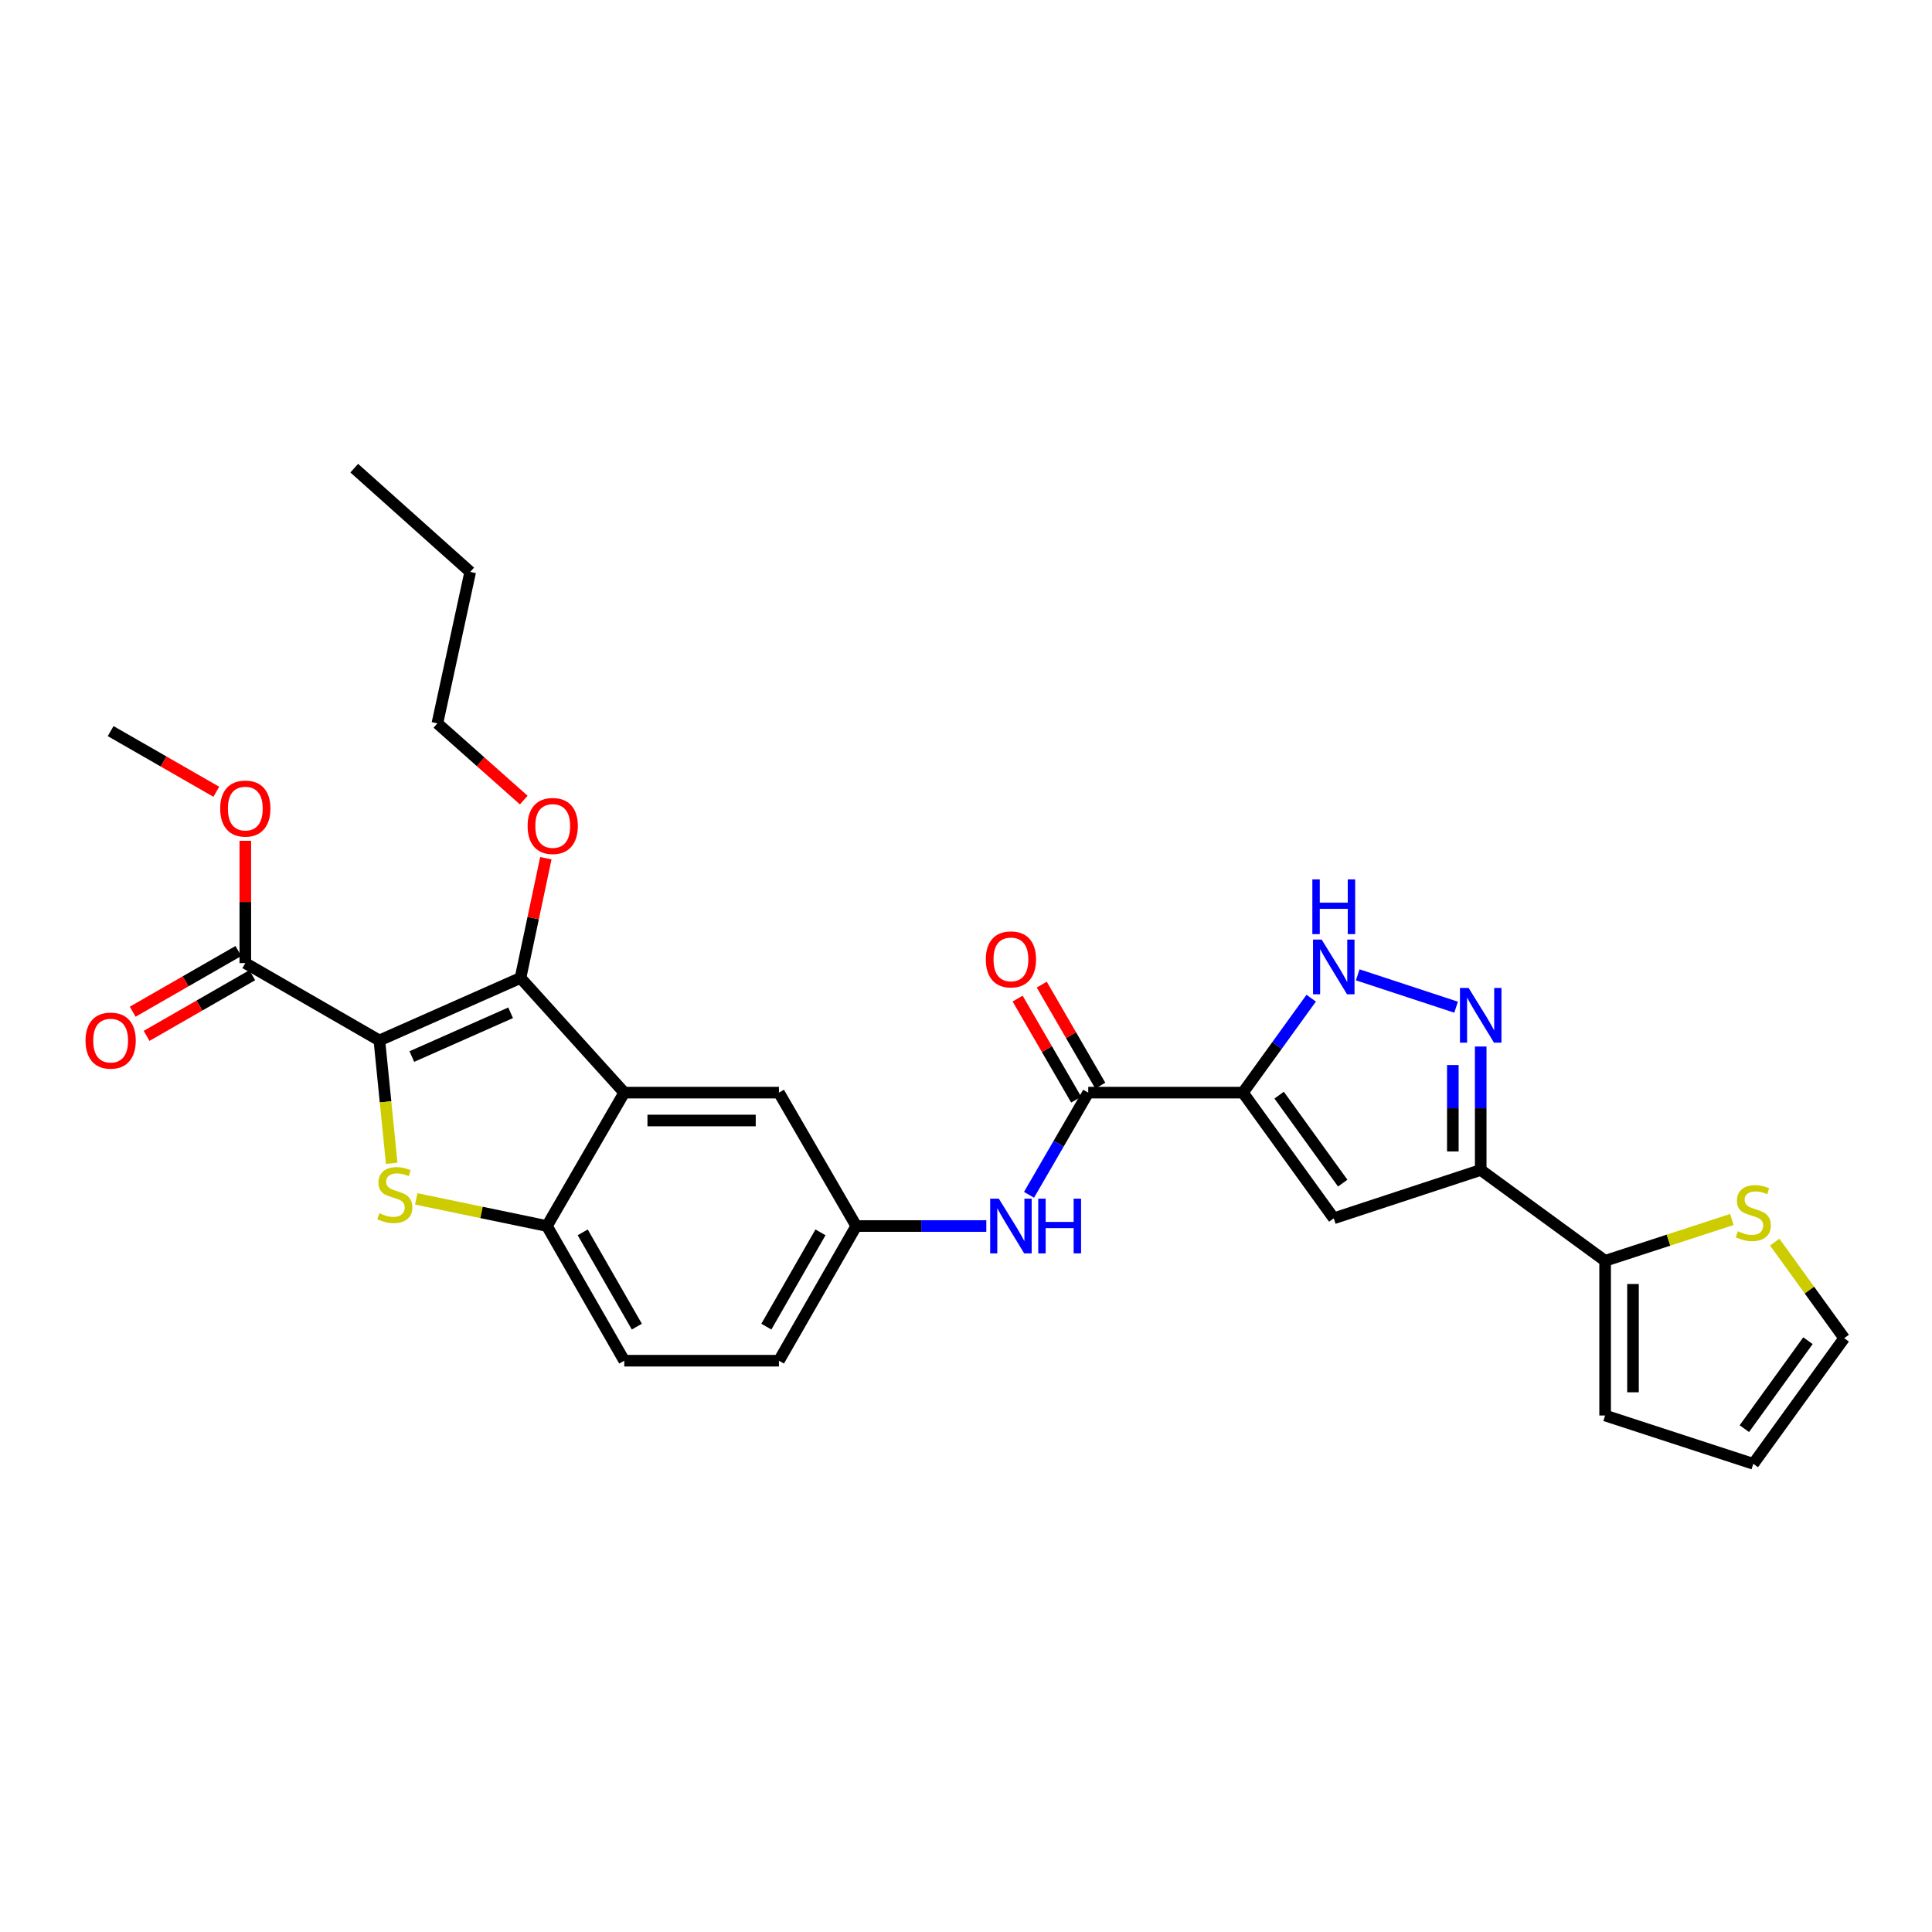 <?xml version='1.0' encoding='iso-8859-1'?>
<svg version='1.1' baseProfile='full'
              xmlns='http://www.w3.org/2000/svg'
                      xmlns:rdkit='http://www.rdkit.org/xml'
                      xmlns:xlink='http://www.w3.org/1999/xlink'
                  xml:space='preserve'
width='1000px' height='1000px' viewBox='0 0 1000 1000'>
<!-- END OF HEADER -->
<rect style='opacity:1.0;fill:#FFFFFF;stroke:none' width='1000' height='1000' x='0' y='0'> </rect>
<path class='bond-1' d='M 196.364,538.531 L 199.555,570.326' style='fill:none;fill-rule:evenodd;stroke:#000000;stroke-width:6px;stroke-linecap:butt;stroke-linejoin:miter;stroke-opacity:1' />
<path class='bond-1' d='M 199.555,570.326 L 202.746,602.122' style='fill:none;fill-rule:evenodd;stroke:#CCCC00;stroke-width:6px;stroke-linecap:butt;stroke-linejoin:miter;stroke-opacity:1' />
<path class='bond-2' d='M 196.364,538.531 L 269.41,506.172' style='fill:none;fill-rule:evenodd;stroke:#000000;stroke-width:6px;stroke-linecap:butt;stroke-linejoin:miter;stroke-opacity:1' />
<path class='bond-2' d='M 213.165,546.868 L 264.297,524.217' style='fill:none;fill-rule:evenodd;stroke:#000000;stroke-width:6px;stroke-linecap:butt;stroke-linejoin:miter;stroke-opacity:1' />
<path class='bond-10' d='M 196.364,538.531 L 126.974,498.501' style='fill:none;fill-rule:evenodd;stroke:#000000;stroke-width:6px;stroke-linecap:butt;stroke-linejoin:miter;stroke-opacity:1' />
<path class='bond-0' d='M 643.334,565.543 L 563.267,565.543' style='fill:none;fill-rule:evenodd;stroke:#000000;stroke-width:6px;stroke-linecap:butt;stroke-linejoin:miter;stroke-opacity:1' />
<path class='bond-4' d='M 643.334,565.543 L 690.354,630.597' style='fill:none;fill-rule:evenodd;stroke:#000000;stroke-width:6px;stroke-linecap:butt;stroke-linejoin:miter;stroke-opacity:1' />
<path class='bond-4' d='M 662.081,566.849 L 694.994,612.387' style='fill:none;fill-rule:evenodd;stroke:#000000;stroke-width:6px;stroke-linecap:butt;stroke-linejoin:miter;stroke-opacity:1' />
<path class='bond-7' d='M 643.334,565.543 L 661.002,541.099' style='fill:none;fill-rule:evenodd;stroke:#000000;stroke-width:6px;stroke-linecap:butt;stroke-linejoin:miter;stroke-opacity:1' />
<path class='bond-7' d='M 661.002,541.099 L 678.669,516.656' style='fill:none;fill-rule:evenodd;stroke:#0000FF;stroke-width:6px;stroke-linecap:butt;stroke-linejoin:miter;stroke-opacity:1' />
<path class='bond-9' d='M 215.454,620.547 L 249.273,627.568' style='fill:none;fill-rule:evenodd;stroke:#CCCC00;stroke-width:6px;stroke-linecap:butt;stroke-linejoin:miter;stroke-opacity:1' />
<path class='bond-9' d='M 249.273,627.568 L 283.092,634.589' style='fill:none;fill-rule:evenodd;stroke:#000000;stroke-width:6px;stroke-linecap:butt;stroke-linejoin:miter;stroke-opacity:1' />
<path class='bond-3' d='M 269.41,506.172 L 323.114,565.543' style='fill:none;fill-rule:evenodd;stroke:#000000;stroke-width:6px;stroke-linecap:butt;stroke-linejoin:miter;stroke-opacity:1' />
<path class='bond-22' d='M 269.41,506.172 L 275.973,475.194' style='fill:none;fill-rule:evenodd;stroke:#000000;stroke-width:6px;stroke-linecap:butt;stroke-linejoin:miter;stroke-opacity:1' />
<path class='bond-22' d='M 275.973,475.194 L 282.537,444.215' style='fill:none;fill-rule:evenodd;stroke:#FF0000;stroke-width:6px;stroke-linecap:butt;stroke-linejoin:miter;stroke-opacity:1' />
<path class='bond-14' d='M 323.114,565.543 L 403.173,565.543' style='fill:none;fill-rule:evenodd;stroke:#000000;stroke-width:6px;stroke-linecap:butt;stroke-linejoin:miter;stroke-opacity:1' />
<path class='bond-14' d='M 335.123,579.971 L 391.164,579.971' style='fill:none;fill-rule:evenodd;stroke:#000000;stroke-width:6px;stroke-linecap:butt;stroke-linejoin:miter;stroke-opacity:1' />
<path class='bond-29' d='M 323.114,565.543 L 283.092,634.589' style='fill:none;fill-rule:evenodd;stroke:#000000;stroke-width:6px;stroke-linecap:butt;stroke-linejoin:miter;stroke-opacity:1' />
<path class='bond-5' d='M 690.354,630.597 L 766.413,605.573' style='fill:none;fill-rule:evenodd;stroke:#000000;stroke-width:6px;stroke-linecap:butt;stroke-linejoin:miter;stroke-opacity:1' />
<path class='bond-11' d='M 766.413,605.573 L 830.81,652.592' style='fill:none;fill-rule:evenodd;stroke:#000000;stroke-width:6px;stroke-linecap:butt;stroke-linejoin:miter;stroke-opacity:1' />
<path class='bond-31' d='M 766.413,605.573 L 766.413,573.624' style='fill:none;fill-rule:evenodd;stroke:#000000;stroke-width:6px;stroke-linecap:butt;stroke-linejoin:miter;stroke-opacity:1' />
<path class='bond-31' d='M 766.413,573.624 L 766.413,541.675' style='fill:none;fill-rule:evenodd;stroke:#0000FF;stroke-width:6px;stroke-linecap:butt;stroke-linejoin:miter;stroke-opacity:1' />
<path class='bond-31' d='M 751.985,595.988 L 751.985,573.624' style='fill:none;fill-rule:evenodd;stroke:#000000;stroke-width:6px;stroke-linecap:butt;stroke-linejoin:miter;stroke-opacity:1' />
<path class='bond-31' d='M 751.985,573.624 L 751.985,551.26' style='fill:none;fill-rule:evenodd;stroke:#0000FF;stroke-width:6px;stroke-linecap:butt;stroke-linejoin:miter;stroke-opacity:1' />
<path class='bond-6' d='M 753.671,521.321 L 702.76,504.571' style='fill:none;fill-rule:evenodd;stroke:#0000FF;stroke-width:6px;stroke-linecap:butt;stroke-linejoin:miter;stroke-opacity:1' />
<path class='bond-8' d='M 563.267,565.543 L 547.942,591.988' style='fill:none;fill-rule:evenodd;stroke:#000000;stroke-width:6px;stroke-linecap:butt;stroke-linejoin:miter;stroke-opacity:1' />
<path class='bond-8' d='M 547.942,591.988 L 532.616,618.434' style='fill:none;fill-rule:evenodd;stroke:#0000FF;stroke-width:6px;stroke-linecap:butt;stroke-linejoin:miter;stroke-opacity:1' />
<path class='bond-16' d='M 569.509,561.926 L 554.357,535.78' style='fill:none;fill-rule:evenodd;stroke:#000000;stroke-width:6px;stroke-linecap:butt;stroke-linejoin:miter;stroke-opacity:1' />
<path class='bond-16' d='M 554.357,535.78 L 539.205,509.635' style='fill:none;fill-rule:evenodd;stroke:#FF0000;stroke-width:6px;stroke-linecap:butt;stroke-linejoin:miter;stroke-opacity:1' />
<path class='bond-16' d='M 557.026,569.16 L 541.874,543.015' style='fill:none;fill-rule:evenodd;stroke:#000000;stroke-width:6px;stroke-linecap:butt;stroke-linejoin:miter;stroke-opacity:1' />
<path class='bond-16' d='M 541.874,543.015 L 526.722,516.869' style='fill:none;fill-rule:evenodd;stroke:#FF0000;stroke-width:6px;stroke-linecap:butt;stroke-linejoin:miter;stroke-opacity:1' />
<path class='bond-20' d='M 283.092,634.589 L 323.114,704.3' style='fill:none;fill-rule:evenodd;stroke:#000000;stroke-width:6px;stroke-linecap:butt;stroke-linejoin:miter;stroke-opacity:1' />
<path class='bond-20' d='M 301.608,637.862 L 329.623,686.66' style='fill:none;fill-rule:evenodd;stroke:#000000;stroke-width:6px;stroke-linecap:butt;stroke-linejoin:miter;stroke-opacity:1' />
<path class='bond-19' d='M 123.381,492.245 L 96.034,507.95' style='fill:none;fill-rule:evenodd;stroke:#000000;stroke-width:6px;stroke-linecap:butt;stroke-linejoin:miter;stroke-opacity:1' />
<path class='bond-19' d='M 96.034,507.95 L 68.688,523.655' style='fill:none;fill-rule:evenodd;stroke:#FF0000;stroke-width:6px;stroke-linecap:butt;stroke-linejoin:miter;stroke-opacity:1' />
<path class='bond-19' d='M 130.566,504.757 L 103.22,520.462' style='fill:none;fill-rule:evenodd;stroke:#000000;stroke-width:6px;stroke-linecap:butt;stroke-linejoin:miter;stroke-opacity:1' />
<path class='bond-19' d='M 103.22,520.462 L 75.873,536.167' style='fill:none;fill-rule:evenodd;stroke:#FF0000;stroke-width:6px;stroke-linecap:butt;stroke-linejoin:miter;stroke-opacity:1' />
<path class='bond-23' d='M 126.974,498.501 L 126.974,466.848' style='fill:none;fill-rule:evenodd;stroke:#000000;stroke-width:6px;stroke-linecap:butt;stroke-linejoin:miter;stroke-opacity:1' />
<path class='bond-23' d='M 126.974,466.848 L 126.974,435.196' style='fill:none;fill-rule:evenodd;stroke:#FF0000;stroke-width:6px;stroke-linecap:butt;stroke-linejoin:miter;stroke-opacity:1' />
<path class='bond-13' d='M 830.81,652.592 L 863.612,641.897' style='fill:none;fill-rule:evenodd;stroke:#000000;stroke-width:6px;stroke-linecap:butt;stroke-linejoin:miter;stroke-opacity:1' />
<path class='bond-13' d='M 863.612,641.897 L 896.413,631.201' style='fill:none;fill-rule:evenodd;stroke:#CCCC00;stroke-width:6px;stroke-linecap:butt;stroke-linejoin:miter;stroke-opacity:1' />
<path class='bond-17' d='M 830.81,652.592 L 830.81,732.659' style='fill:none;fill-rule:evenodd;stroke:#000000;stroke-width:6px;stroke-linecap:butt;stroke-linejoin:miter;stroke-opacity:1' />
<path class='bond-17' d='M 845.238,664.602 L 845.238,720.649' style='fill:none;fill-rule:evenodd;stroke:#000000;stroke-width:6px;stroke-linecap:butt;stroke-linejoin:miter;stroke-opacity:1' />
<path class='bond-12' d='M 510.512,634.589 L 476.853,634.589' style='fill:none;fill-rule:evenodd;stroke:#0000FF;stroke-width:6px;stroke-linecap:butt;stroke-linejoin:miter;stroke-opacity:1' />
<path class='bond-12' d='M 476.853,634.589 L 443.195,634.589' style='fill:none;fill-rule:evenodd;stroke:#000000;stroke-width:6px;stroke-linecap:butt;stroke-linejoin:miter;stroke-opacity:1' />
<path class='bond-18' d='M 918.597,642.917 L 936.571,667.777' style='fill:none;fill-rule:evenodd;stroke:#CCCC00;stroke-width:6px;stroke-linecap:butt;stroke-linejoin:miter;stroke-opacity:1' />
<path class='bond-18' d='M 936.571,667.777 L 954.545,692.637' style='fill:none;fill-rule:evenodd;stroke:#000000;stroke-width:6px;stroke-linecap:butt;stroke-linejoin:miter;stroke-opacity:1' />
<path class='bond-15' d='M 403.173,565.543 L 443.195,634.589' style='fill:none;fill-rule:evenodd;stroke:#000000;stroke-width:6px;stroke-linecap:butt;stroke-linejoin:miter;stroke-opacity:1' />
<path class='bond-30' d='M 443.195,634.589 L 403.173,704.3' style='fill:none;fill-rule:evenodd;stroke:#000000;stroke-width:6px;stroke-linecap:butt;stroke-linejoin:miter;stroke-opacity:1' />
<path class='bond-30' d='M 424.679,637.862 L 396.664,686.66' style='fill:none;fill-rule:evenodd;stroke:#000000;stroke-width:6px;stroke-linecap:butt;stroke-linejoin:miter;stroke-opacity:1' />
<path class='bond-21' d='M 830.81,732.659 L 907.51,757.675' style='fill:none;fill-rule:evenodd;stroke:#000000;stroke-width:6px;stroke-linecap:butt;stroke-linejoin:miter;stroke-opacity:1' />
<path class='bond-32' d='M 954.545,692.637 L 907.51,757.675' style='fill:none;fill-rule:evenodd;stroke:#000000;stroke-width:6px;stroke-linecap:butt;stroke-linejoin:miter;stroke-opacity:1' />
<path class='bond-32' d='M 935.799,693.938 L 902.875,739.465' style='fill:none;fill-rule:evenodd;stroke:#000000;stroke-width:6px;stroke-linecap:butt;stroke-linejoin:miter;stroke-opacity:1' />
<path class='bond-24' d='M 323.114,704.3 L 403.173,704.3' style='fill:none;fill-rule:evenodd;stroke:#000000;stroke-width:6px;stroke-linecap:butt;stroke-linejoin:miter;stroke-opacity:1' />
<path class='bond-25' d='M 271.094,414.122 L 248.742,394.267' style='fill:none;fill-rule:evenodd;stroke:#FF0000;stroke-width:6px;stroke-linecap:butt;stroke-linejoin:miter;stroke-opacity:1' />
<path class='bond-25' d='M 248.742,394.267 L 226.39,374.413' style='fill:none;fill-rule:evenodd;stroke:#000000;stroke-width:6px;stroke-linecap:butt;stroke-linejoin:miter;stroke-opacity:1' />
<path class='bond-26' d='M 111.965,409.818 L 84.618,394.119' style='fill:none;fill-rule:evenodd;stroke:#FF0000;stroke-width:6px;stroke-linecap:butt;stroke-linejoin:miter;stroke-opacity:1' />
<path class='bond-26' d='M 84.618,394.119 L 57.271,378.42' style='fill:none;fill-rule:evenodd;stroke:#000000;stroke-width:6px;stroke-linecap:butt;stroke-linejoin:miter;stroke-opacity:1' />
<path class='bond-27' d='M 226.39,374.413 L 243.383,296.021' style='fill:none;fill-rule:evenodd;stroke:#000000;stroke-width:6px;stroke-linecap:butt;stroke-linejoin:miter;stroke-opacity:1' />
<path class='bond-28' d='M 243.383,296.021 L 183.355,242.325' style='fill:none;fill-rule:evenodd;stroke:#000000;stroke-width:6px;stroke-linecap:butt;stroke-linejoin:miter;stroke-opacity:1' />
<path  class='atom-2' d='M 196.364 627.965
Q 196.684 628.085, 198.004 628.645
Q 199.324 629.205, 200.764 629.565
Q 202.244 629.885, 203.684 629.885
Q 206.364 629.885, 207.924 628.605
Q 209.484 627.285, 209.484 625.005
Q 209.484 623.445, 208.684 622.485
Q 207.924 621.525, 206.724 621.005
Q 205.524 620.485, 203.524 619.885
Q 201.004 619.125, 199.484 618.405
Q 198.004 617.685, 196.924 616.165
Q 195.884 614.645, 195.884 612.085
Q 195.884 608.525, 198.284 606.325
Q 200.724 604.125, 205.524 604.125
Q 208.804 604.125, 212.524 605.685
L 211.604 608.765
Q 208.204 607.365, 205.644 607.365
Q 202.884 607.365, 201.364 608.525
Q 199.844 609.645, 199.884 611.605
Q 199.884 613.125, 200.644 614.045
Q 201.444 614.965, 202.564 615.485
Q 203.724 616.005, 205.644 616.605
Q 208.204 617.405, 209.724 618.205
Q 211.244 619.005, 212.324 620.645
Q 213.444 622.245, 213.444 625.005
Q 213.444 628.925, 210.804 631.045
Q 208.204 633.125, 203.844 633.125
Q 201.324 633.125, 199.404 632.565
Q 197.524 632.045, 195.284 631.125
L 196.364 627.965
' fill='#CCCC00'/>
<path  class='atom-7' d='M 760.153 511.353
L 769.433 526.353
Q 770.353 527.833, 771.833 530.513
Q 773.313 533.193, 773.393 533.353
L 773.393 511.353
L 777.153 511.353
L 777.153 539.673
L 773.273 539.673
L 763.313 523.273
Q 762.153 521.353, 760.913 519.153
Q 759.713 516.953, 759.353 516.273
L 759.353 539.673
L 755.673 539.673
L 755.673 511.353
L 760.153 511.353
' fill='#0000FF'/>
<path  class='atom-8' d='M 684.094 486.329
L 693.374 501.329
Q 694.294 502.809, 695.774 505.489
Q 697.254 508.169, 697.334 508.329
L 697.334 486.329
L 701.094 486.329
L 701.094 514.649
L 697.214 514.649
L 687.254 498.249
Q 686.094 496.329, 684.854 494.129
Q 683.654 491.929, 683.294 491.249
L 683.294 514.649
L 679.614 514.649
L 679.614 486.329
L 684.094 486.329
' fill='#0000FF'/>
<path  class='atom-8' d='M 679.274 455.177
L 683.114 455.177
L 683.114 467.217
L 697.594 467.217
L 697.594 455.177
L 701.434 455.177
L 701.434 483.497
L 697.594 483.497
L 697.594 470.417
L 683.114 470.417
L 683.114 483.497
L 679.274 483.497
L 679.274 455.177
' fill='#0000FF'/>
<path  class='atom-13' d='M 516.994 620.429
L 526.274 635.429
Q 527.194 636.909, 528.674 639.589
Q 530.154 642.269, 530.234 642.429
L 530.234 620.429
L 533.994 620.429
L 533.994 648.749
L 530.114 648.749
L 520.154 632.349
Q 518.994 630.429, 517.754 628.229
Q 516.554 626.029, 516.194 625.349
L 516.194 648.749
L 512.514 648.749
L 512.514 620.429
L 516.994 620.429
' fill='#0000FF'/>
<path  class='atom-13' d='M 537.394 620.429
L 541.234 620.429
L 541.234 632.469
L 555.714 632.469
L 555.714 620.429
L 559.554 620.429
L 559.554 648.749
L 555.714 648.749
L 555.714 635.669
L 541.234 635.669
L 541.234 648.749
L 537.394 648.749
L 537.394 620.429
' fill='#0000FF'/>
<path  class='atom-14' d='M 899.51 637.303
Q 899.83 637.423, 901.15 637.983
Q 902.47 638.543, 903.91 638.903
Q 905.39 639.223, 906.83 639.223
Q 909.51 639.223, 911.07 637.943
Q 912.63 636.623, 912.63 634.343
Q 912.63 632.783, 911.83 631.823
Q 911.07 630.863, 909.87 630.343
Q 908.67 629.823, 906.67 629.223
Q 904.15 628.463, 902.63 627.743
Q 901.15 627.023, 900.07 625.503
Q 899.03 623.983, 899.03 621.423
Q 899.03 617.863, 901.43 615.663
Q 903.87 613.463, 908.67 613.463
Q 911.95 613.463, 915.67 615.023
L 914.75 618.103
Q 911.35 616.703, 908.79 616.703
Q 906.03 616.703, 904.51 617.863
Q 902.99 618.983, 903.03 620.943
Q 903.03 622.463, 903.79 623.383
Q 904.59 624.303, 905.71 624.823
Q 906.87 625.343, 908.79 625.943
Q 911.35 626.743, 912.87 627.543
Q 914.39 628.343, 915.47 629.983
Q 916.59 631.583, 916.59 634.343
Q 916.59 638.263, 913.95 640.383
Q 911.35 642.463, 906.99 642.463
Q 904.47 642.463, 902.55 641.903
Q 900.67 641.383, 898.43 640.463
L 899.51 637.303
' fill='#CCCC00'/>
<path  class='atom-17' d='M 510.254 496.577
Q 510.254 489.777, 513.614 485.977
Q 516.974 482.177, 523.254 482.177
Q 529.534 482.177, 532.894 485.977
Q 536.254 489.777, 536.254 496.577
Q 536.254 503.457, 532.854 507.377
Q 529.454 511.257, 523.254 511.257
Q 517.014 511.257, 513.614 507.377
Q 510.254 503.497, 510.254 496.577
M 523.254 508.057
Q 527.574 508.057, 529.894 505.177
Q 532.254 502.257, 532.254 496.577
Q 532.254 491.017, 529.894 488.217
Q 527.574 485.377, 523.254 485.377
Q 518.934 485.377, 516.574 488.177
Q 514.254 490.977, 514.254 496.577
Q 514.254 502.297, 516.574 505.177
Q 518.934 508.057, 523.254 508.057
' fill='#FF0000'/>
<path  class='atom-20' d='M 44.271 538.611
Q 44.271 531.811, 47.631 528.011
Q 50.991 524.211, 57.271 524.211
Q 63.551 524.211, 66.911 528.011
Q 70.271 531.811, 70.271 538.611
Q 70.271 545.491, 66.871 549.411
Q 63.471 553.291, 57.271 553.291
Q 51.031 553.291, 47.631 549.411
Q 44.271 545.531, 44.271 538.611
M 57.271 550.091
Q 61.591 550.091, 63.911 547.211
Q 66.271 544.291, 66.271 538.611
Q 66.271 533.051, 63.911 530.251
Q 61.591 527.411, 57.271 527.411
Q 52.951 527.411, 50.591 530.211
Q 48.271 533.011, 48.271 538.611
Q 48.271 544.331, 50.591 547.211
Q 52.951 550.091, 57.271 550.091
' fill='#FF0000'/>
<path  class='atom-23' d='M 273.09 427.523
Q 273.09 420.723, 276.45 416.923
Q 279.81 413.123, 286.09 413.123
Q 292.37 413.123, 295.73 416.923
Q 299.09 420.723, 299.09 427.523
Q 299.09 434.403, 295.69 438.323
Q 292.29 442.203, 286.09 442.203
Q 279.85 442.203, 276.45 438.323
Q 273.09 434.443, 273.09 427.523
M 286.09 439.003
Q 290.41 439.003, 292.73 436.123
Q 295.09 433.203, 295.09 427.523
Q 295.09 421.963, 292.73 419.163
Q 290.41 416.323, 286.09 416.323
Q 281.77 416.323, 279.41 419.123
Q 277.09 421.923, 277.09 427.523
Q 277.09 433.243, 279.41 436.123
Q 281.77 439.003, 286.09 439.003
' fill='#FF0000'/>
<path  class='atom-24' d='M 113.974 418.514
Q 113.974 411.714, 117.334 407.914
Q 120.694 404.114, 126.974 404.114
Q 133.254 404.114, 136.614 407.914
Q 139.974 411.714, 139.974 418.514
Q 139.974 425.394, 136.574 429.314
Q 133.174 433.194, 126.974 433.194
Q 120.734 433.194, 117.334 429.314
Q 113.974 425.434, 113.974 418.514
M 126.974 429.994
Q 131.294 429.994, 133.614 427.114
Q 135.974 424.194, 135.974 418.514
Q 135.974 412.954, 133.614 410.154
Q 131.294 407.314, 126.974 407.314
Q 122.654 407.314, 120.294 410.114
Q 117.974 412.914, 117.974 418.514
Q 117.974 424.234, 120.294 427.114
Q 122.654 429.994, 126.974 429.994
' fill='#FF0000'/>
</svg>

